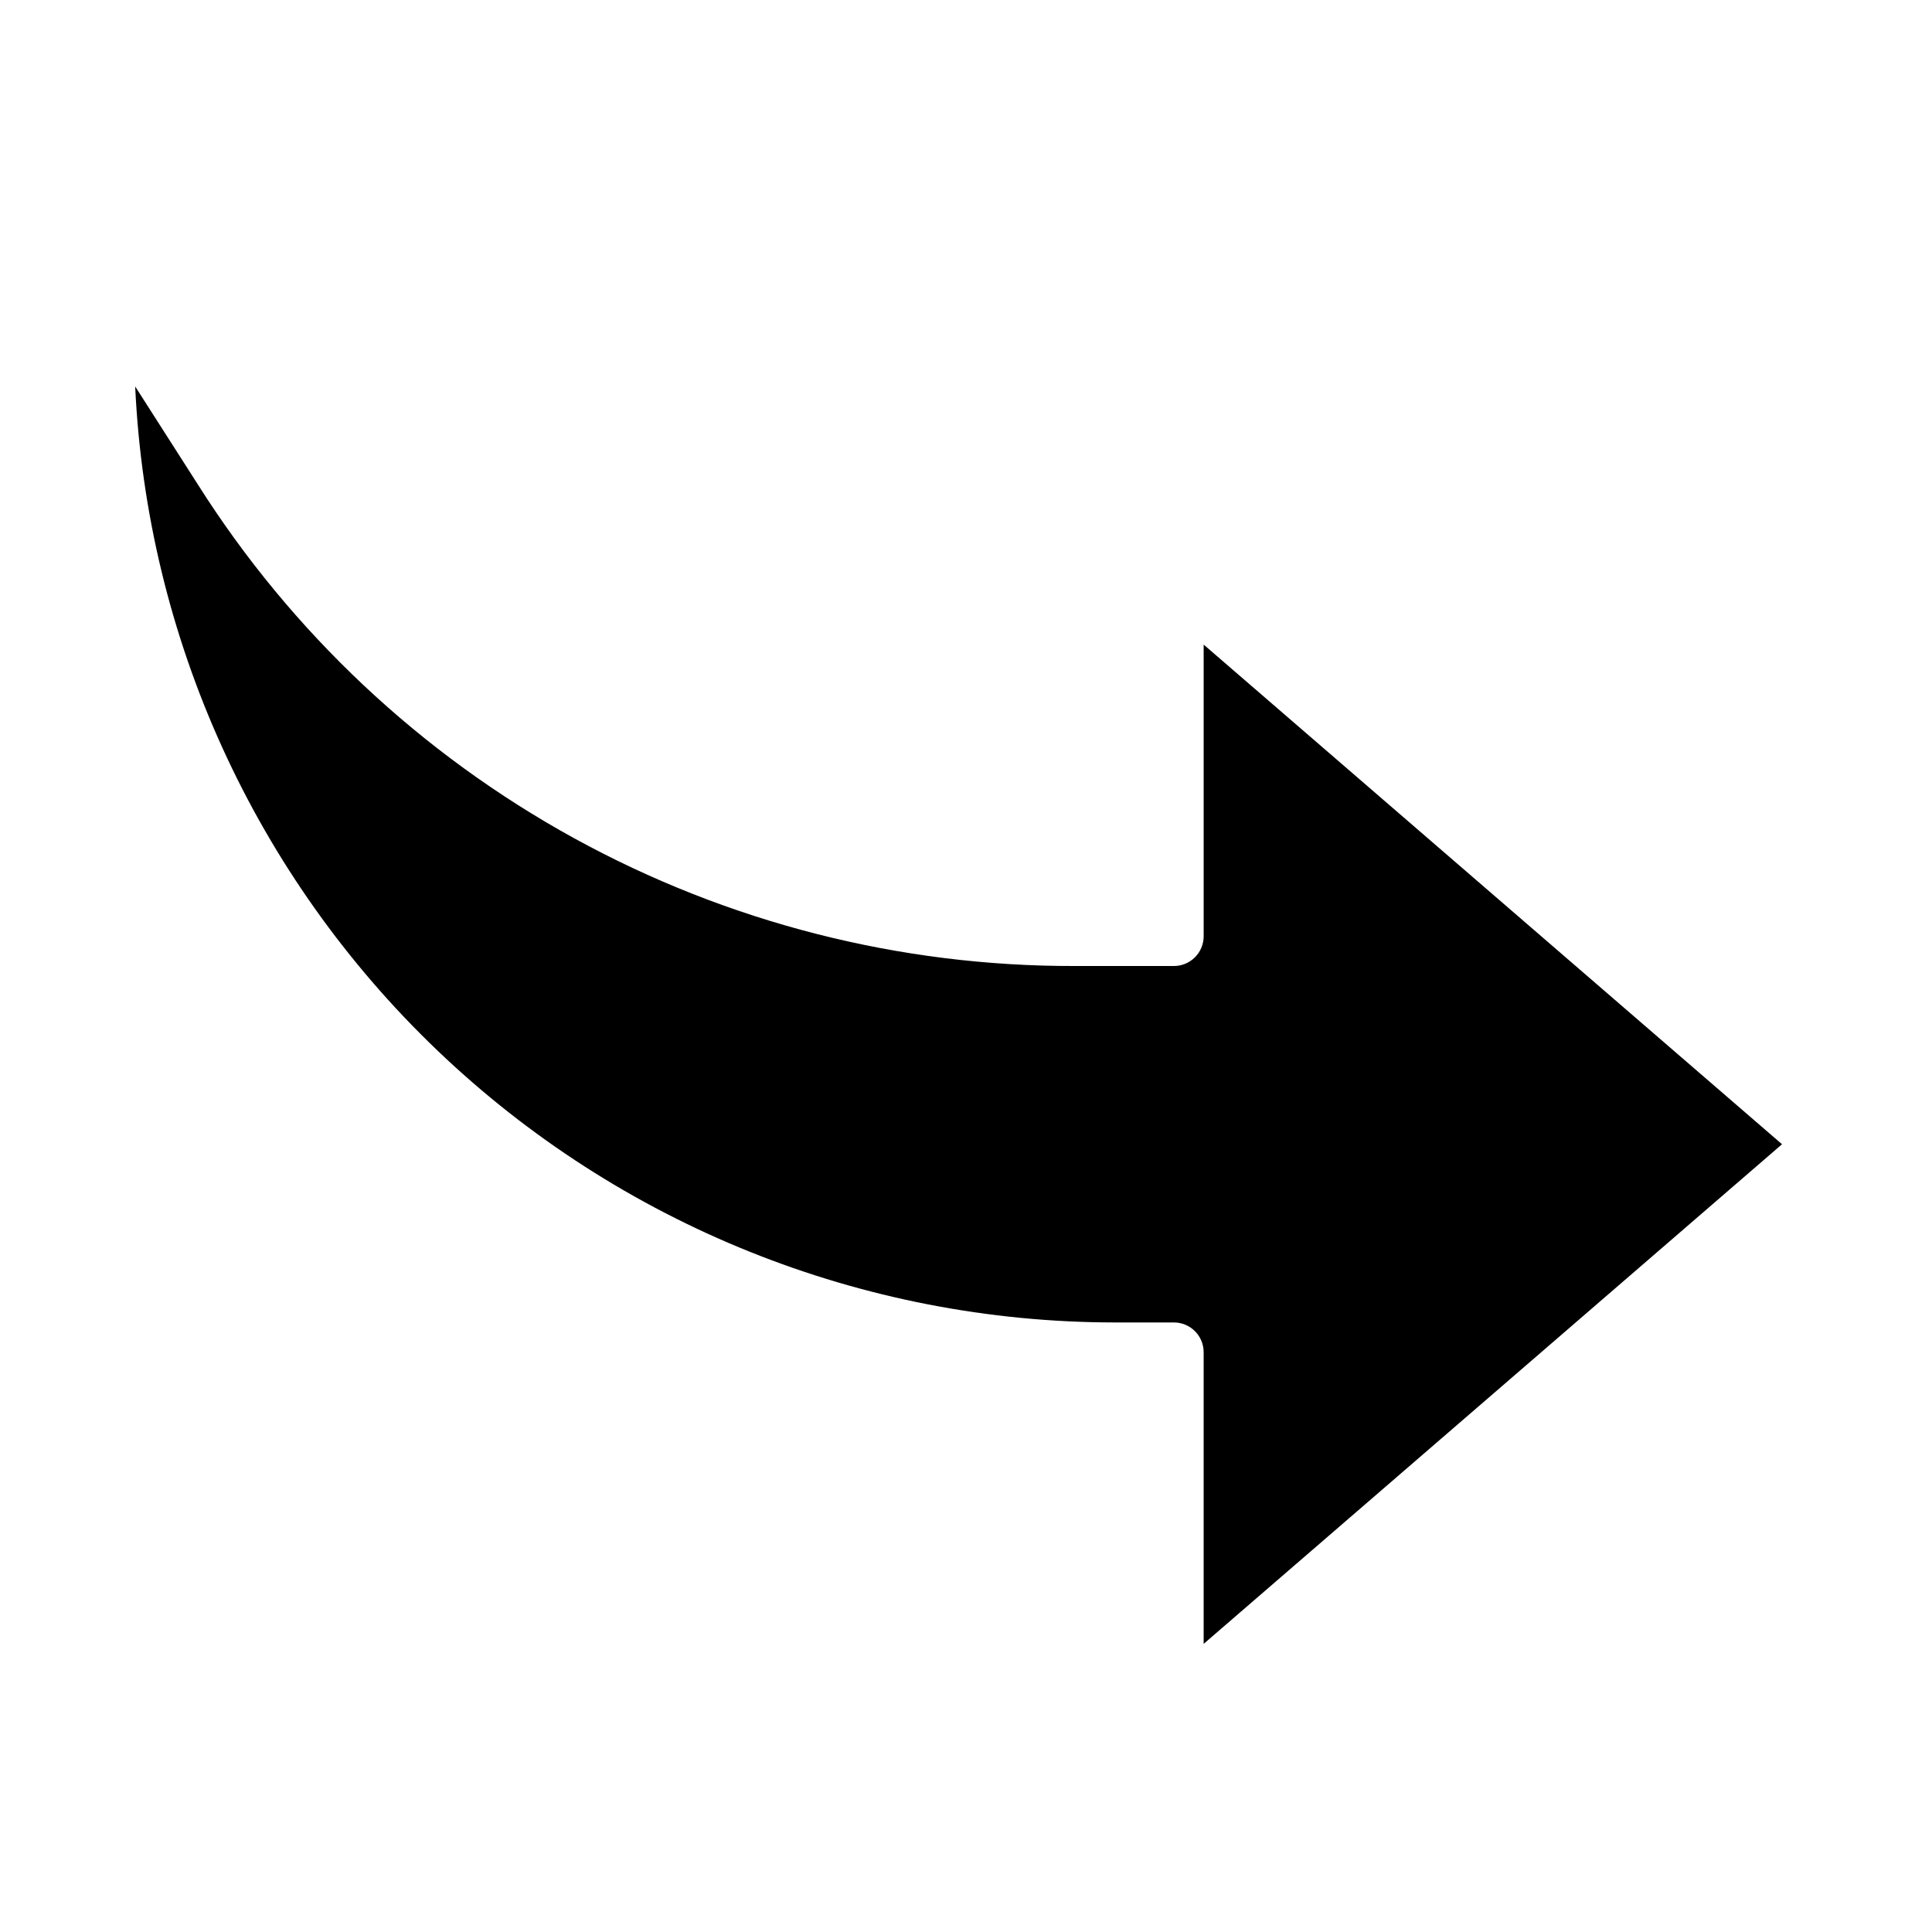 <?xml version="1.0" encoding="UTF-8"?>
<!-- Uploaded to: ICON Repo, www.svgrepo.com, Generator: ICON Repo Mixer Tools -->
<svg fill="#000000" width="800px" height="800px" version="1.1" viewBox="144 144 512 512" xmlns="http://www.w3.org/2000/svg">
 <path d="m462.98 579.64v-77.301c0-2.09-0.832-4.09-2.309-5.566-1.477-1.477-3.477-2.309-5.566-2.309h-15.742c-66.852-0.066-131.11-25.871-179.43-72.059s-77.016-109.21-80.109-175.99l16.609 25.977 0.004 0.004c24.781 39.184 59.098 71.441 99.738 93.758s86.277 33.961 132.64 33.848h26.293c2.09 0 4.09-0.832 5.566-2.309 1.477-1.477 2.309-3.477 2.309-5.566v-77.301l153.27 132.41z"/>
</svg>